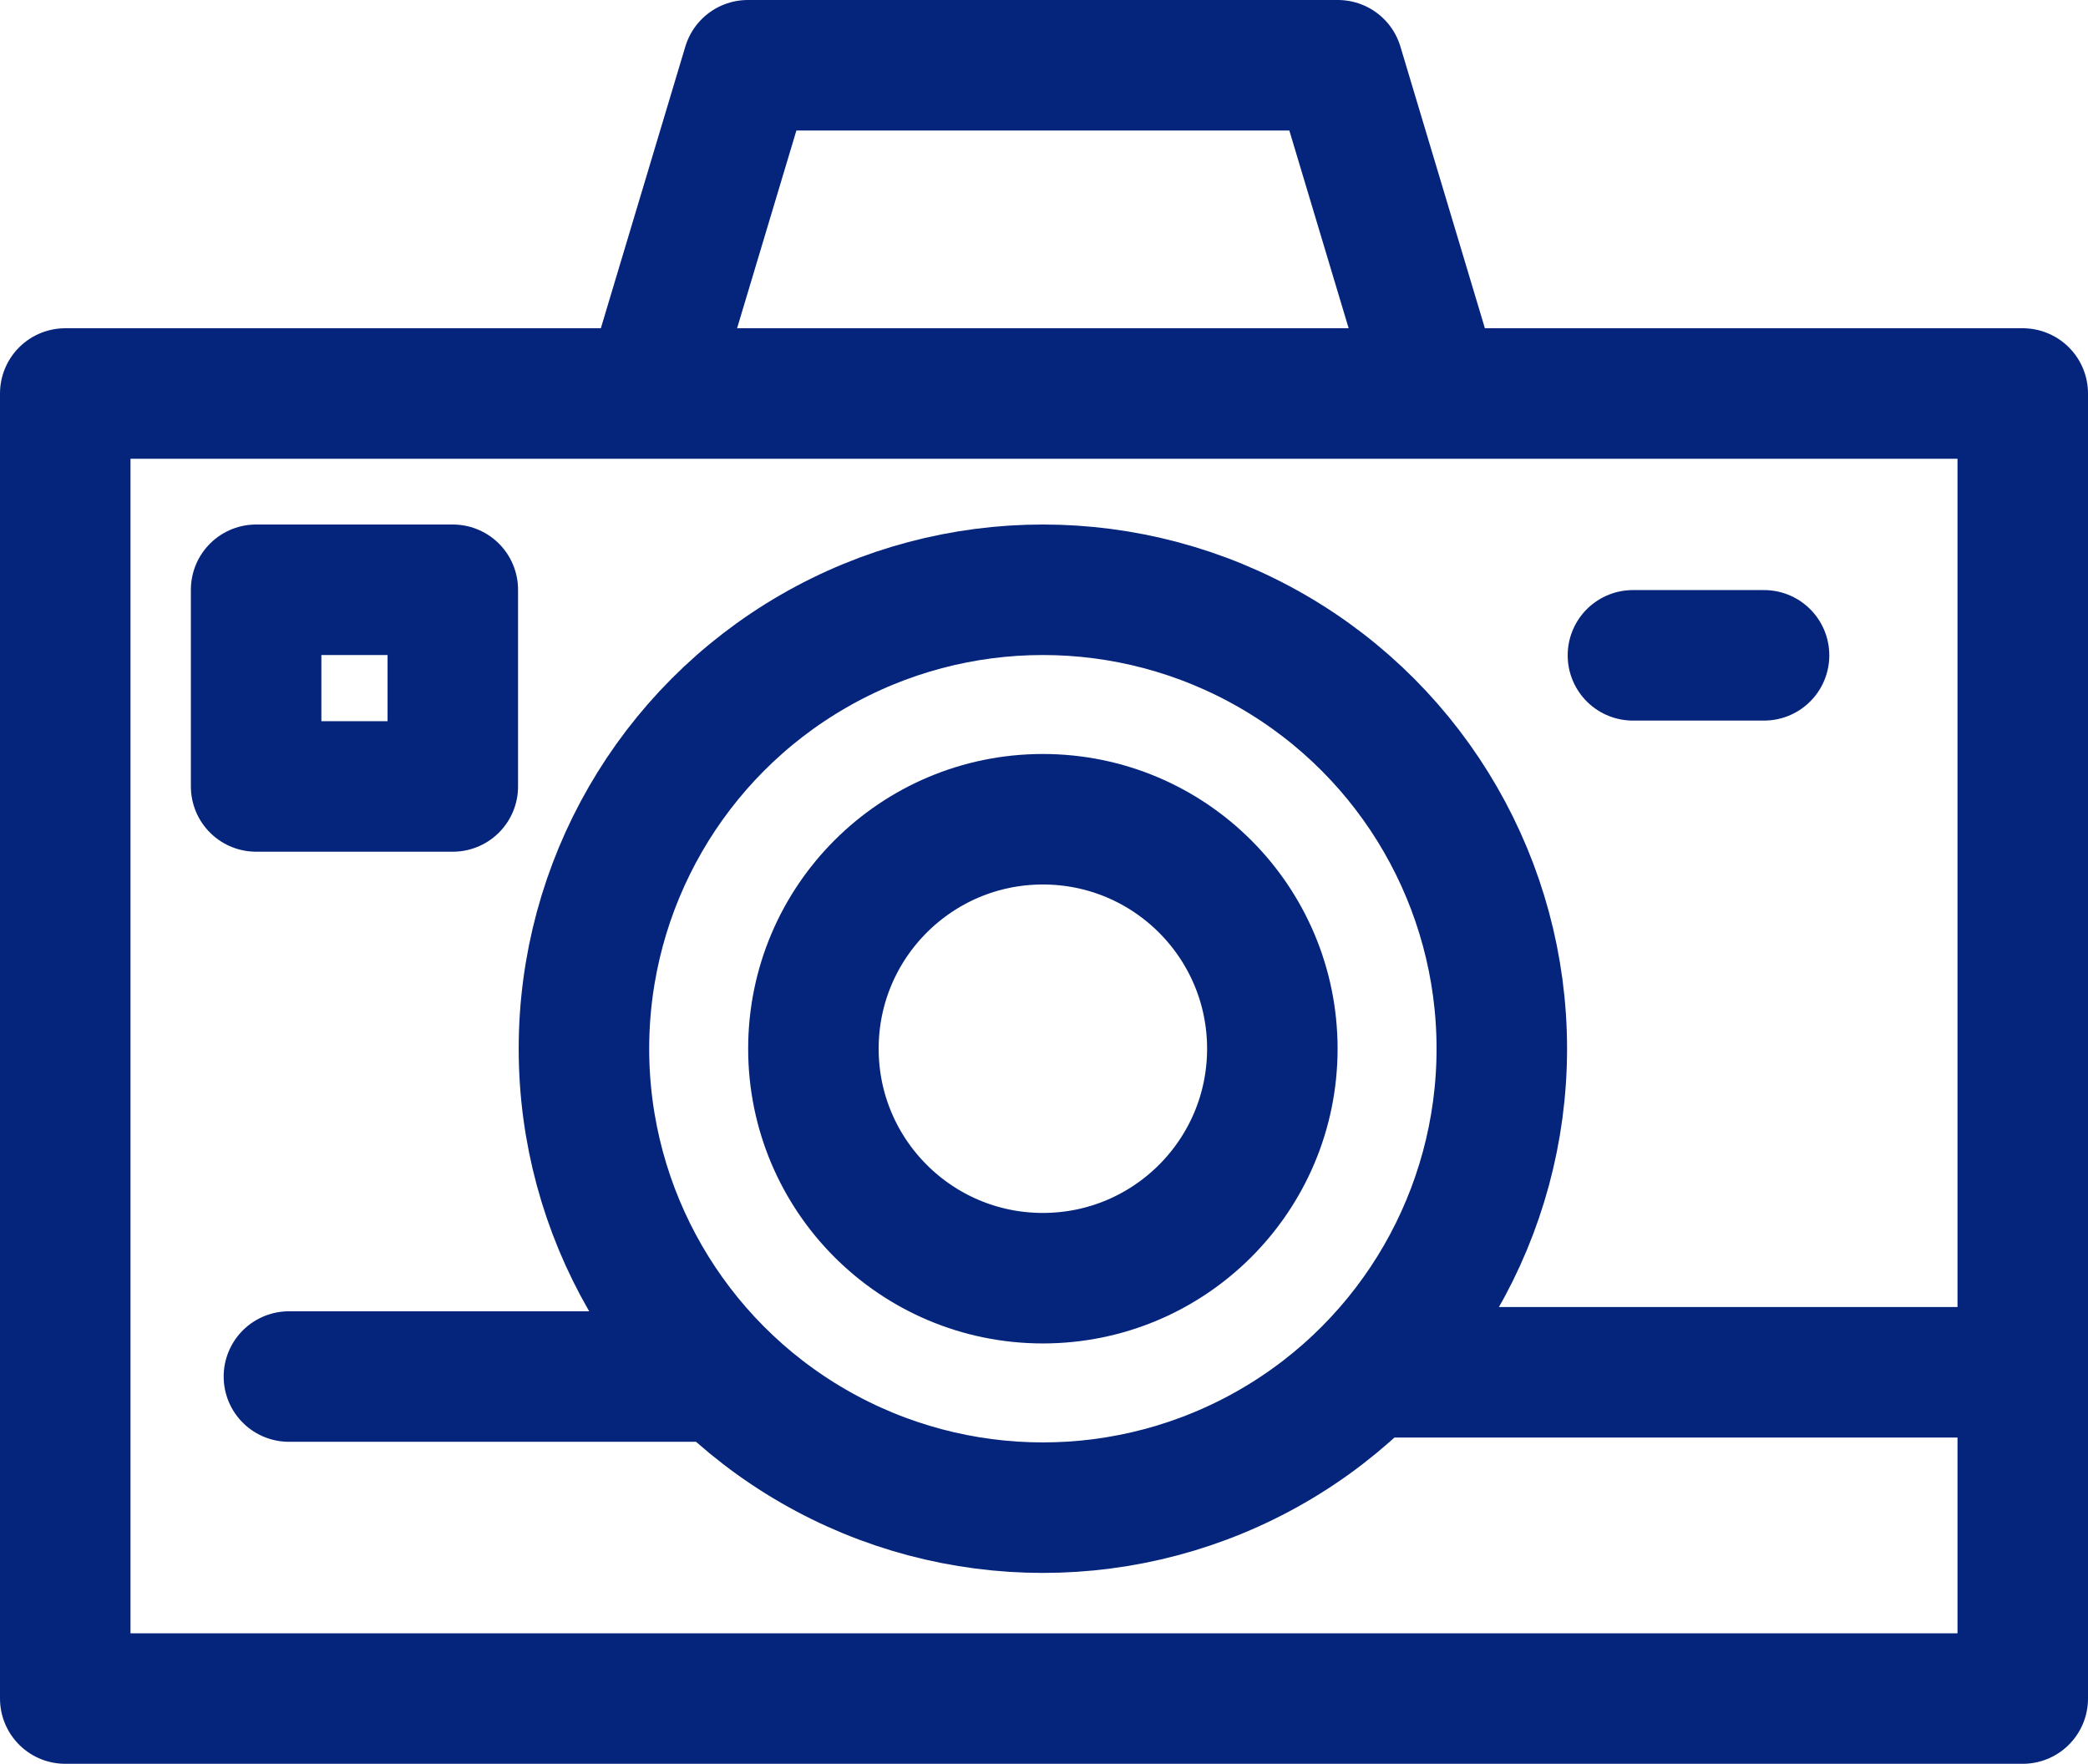 <svg xmlns="http://www.w3.org/2000/svg" width="128" height="108.122" viewBox="0 0 128 108.122">
  <g id="Icon_5___Camera___Activities" data-name="Icon 5 _ Camera _ Activities" transform="translate(-1608 -5000.878)">
    <rect id="Rectangle_86" data-name="Rectangle 86" width="120" height="80" transform="translate(1612 5025)" fill="none" stroke="#05257d" stroke-linecap="round" stroke-linejoin="round" stroke-width="8"/>
    <path id="Path_213" data-name="Path 213" d="M121.629,25.1,115.6,5H79.429L73.4,25.1" transform="translate(1574.416 4999.878)" fill="none" stroke="#05257d" stroke-linecap="round" stroke-linejoin="round" stroke-width="8"/>
    <circle id="Ellipse_31" data-name="Ellipse 31" cx="28.134" cy="28.134" r="28.134" transform="translate(1643.797 5037.031)" fill="none" stroke="#05257d" stroke-linecap="round" stroke-linejoin="round" stroke-width="8"/>
    <circle id="Ellipse_32" data-name="Ellipse 32" cx="14.067" cy="14.067" r="14.067" transform="translate(1657.864 5051.098)" fill="none" stroke="#05257d" stroke-linecap="round" stroke-linejoin="round" stroke-width="8"/>
    <rect id="Rectangle_87" data-name="Rectangle 87" width="12.057" height="12.057" transform="translate(1623.701 5037.031)" fill="none" stroke="#05257d" stroke-linecap="round" stroke-linejoin="round" stroke-width="8"/>
    <line id="Line_129" data-name="Line 129" x2="8.038" transform="translate(1708.103 5041.05)" fill="none" stroke="#05257d" stroke-linecap="round" stroke-linejoin="round" stroke-width="8"/>
    <line id="Line_130" data-name="Line 130" x2="40" transform="translate(1692 5085)" fill="none" stroke="#05257d" stroke-linecap="round" stroke-linejoin="round" stroke-width="8"/>
    <line id="Line_131" data-name="Line 131" x2="26.124" transform="translate(1625.711 5085.261)" fill="none" stroke="#05257d" stroke-linecap="round" stroke-linejoin="round" stroke-width="8"/>
  </g>
</svg>
